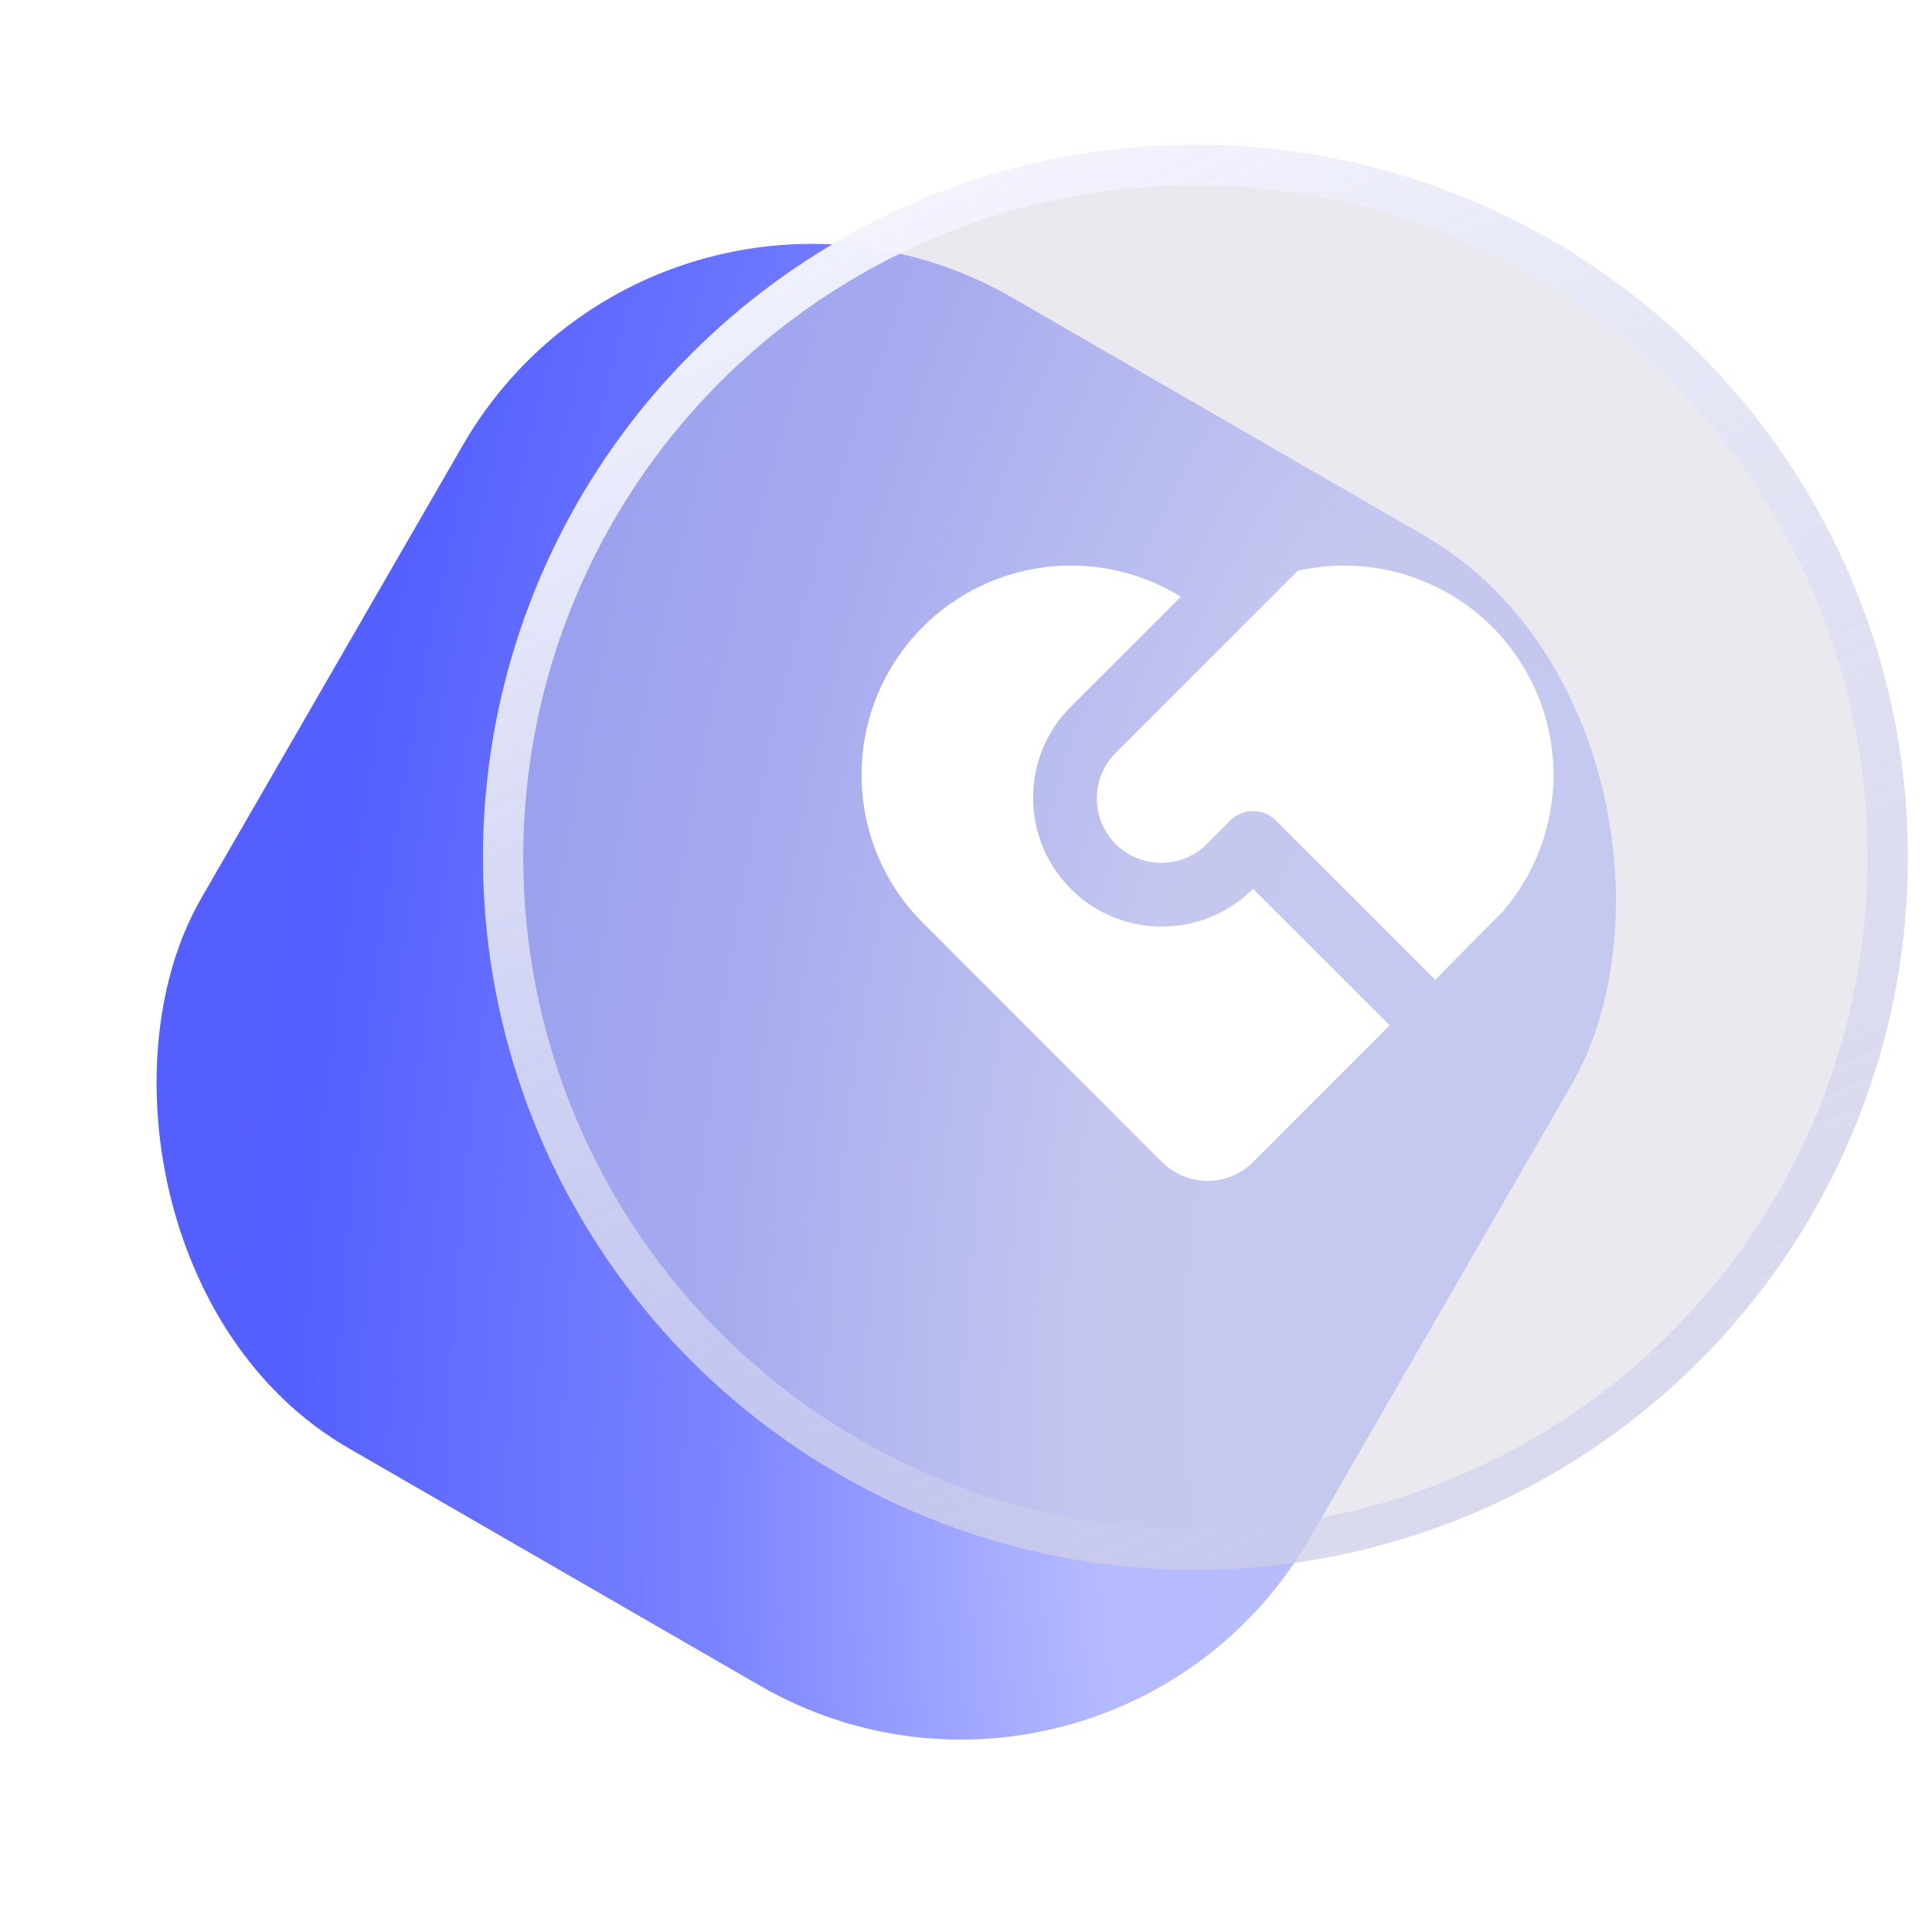 <svg xmlns="http://www.w3.org/2000/svg" xmlns:xlink="http://www.w3.org/1999/xlink" fill="none" version="1.1" width="24" height="24" viewBox="0 0 24 24"><defs><radialGradient cx="0" cy="0" r="1" gradientUnits="userSpaceOnUse" id="master_svg0_1370_29370" gradientTransform="translate(24.15 9.165) rotate(155.996) scale(19.581 45.616)"><stop offset="0%" stop-color="#B8BDFF" stop-opacity="1"/><stop offset="22.396%" stop-color="#B6BBFF" stop-opacity="1"/><stop offset="46.354%" stop-color="#7A83FF" stop-opacity="1"/><stop offset="73.438%" stop-color="#545FFF" stop-opacity="1"/><stop offset="100%" stop-color="#5560FB" stop-opacity="1"/></radialGradient><filter id="master_svg1_3678_50536" filterUnits="userSpaceOnUse" color-interpolation-filters="sRGB" x="6" y="1.8" width="21.7" height="21.7"><feFlood flood-opacity="0" result="BackgroundImageFix"/><feBlend mode="normal" in="SourceGraphic" in2="BackgroundImageFix" result="shape"/><feGaussianBlur in="BackgroundImage" stdDeviation="2"/><feComposite in2="SourceAlpha" operator="in" result="effect1_foregroundBlur"/><feBlend mode="normal" in="SourceGraphic" in2="effect1_foregroundBlur" result="shape"/></filter><linearGradient x1="0.206" y1="8.370523829626109e-9" x2="0.701" y2="1.1" id="master_svg2_1370_29373"><stop offset="0%" stop-color="#F5F6FF" stop-opacity="1"/><stop offset="100%" stop-color="#C3C5E8" stop-opacity="0.44"/></linearGradient></defs><clipPath id="master_svg3_3678_50533"><rect x="10.199" y="6" width="9.6" height="9.6" rx="0"/></clipPath><g style="mix-blend-mode:passthrough"><g><g style="mix-blend-mode:passthrough"><rect x="0" y="0" width="24" height="24" rx="0" fill="#FFFFFF" fill-opacity="0"/></g><g style="mix-blend-mode:passthrough"><g><g style="mix-blend-mode:passthrough"><rect x="8.25" y="1.2" width="15.9" height="16.5" rx="5" transform="matrix(0.866,0.5,-0.5,0.866,1.705,-3.964)" fill="url(#master_svg0_1370_29370)"/></g><g filter="url(#master_svg1_3678_50536)" style="mix-blend-mode:passthrough"><ellipse cx="14.85" cy="10.65" rx="8.85" ry="8.85" fill="#D4D5E1" fill-opacity="0.5"/><ellipse cx="14.85" cy="10.65" rx="8.6" ry="8.6" stroke="url(#master_svg2_1370_29373)" fill-opacity="0" stroke-width="0.5" fill="none" stroke-dasharray=""/></g><g clip-path="url(#master_svg3_3678_50533)"><g><path d="M15.849,10.192C15.693,10.036,15.44,10.036,15.283,10.192L15.001,10.475C14.69,10.796,14.176,10.801,13.859,10.485C13.543,10.168,13.548,9.654,13.869,9.343L16.121,7.091C17.215,6.842,18.345,7.322,18.924,8.283C19.504,9.243,19.402,10.466,18.672,11.318L17.829,12.172L15.849,10.192L15.849,10.192ZM11.465,7.787C12.317,6.935,13.643,6.78,14.669,7.412L13.303,8.778C12.688,9.392,12.676,10.384,13.274,11.013C13.873,11.643,14.865,11.679,15.509,11.095L15.566,11.041L17.263,12.737L15.566,14.435C15.254,14.747,14.747,14.747,14.435,14.435L11.465,11.464C10.449,10.449,10.449,8.803,11.465,7.787L11.465,7.787Z" fill="#FFFFFF" fill-opacity="1"/></g></g></g></g></g></g></svg>